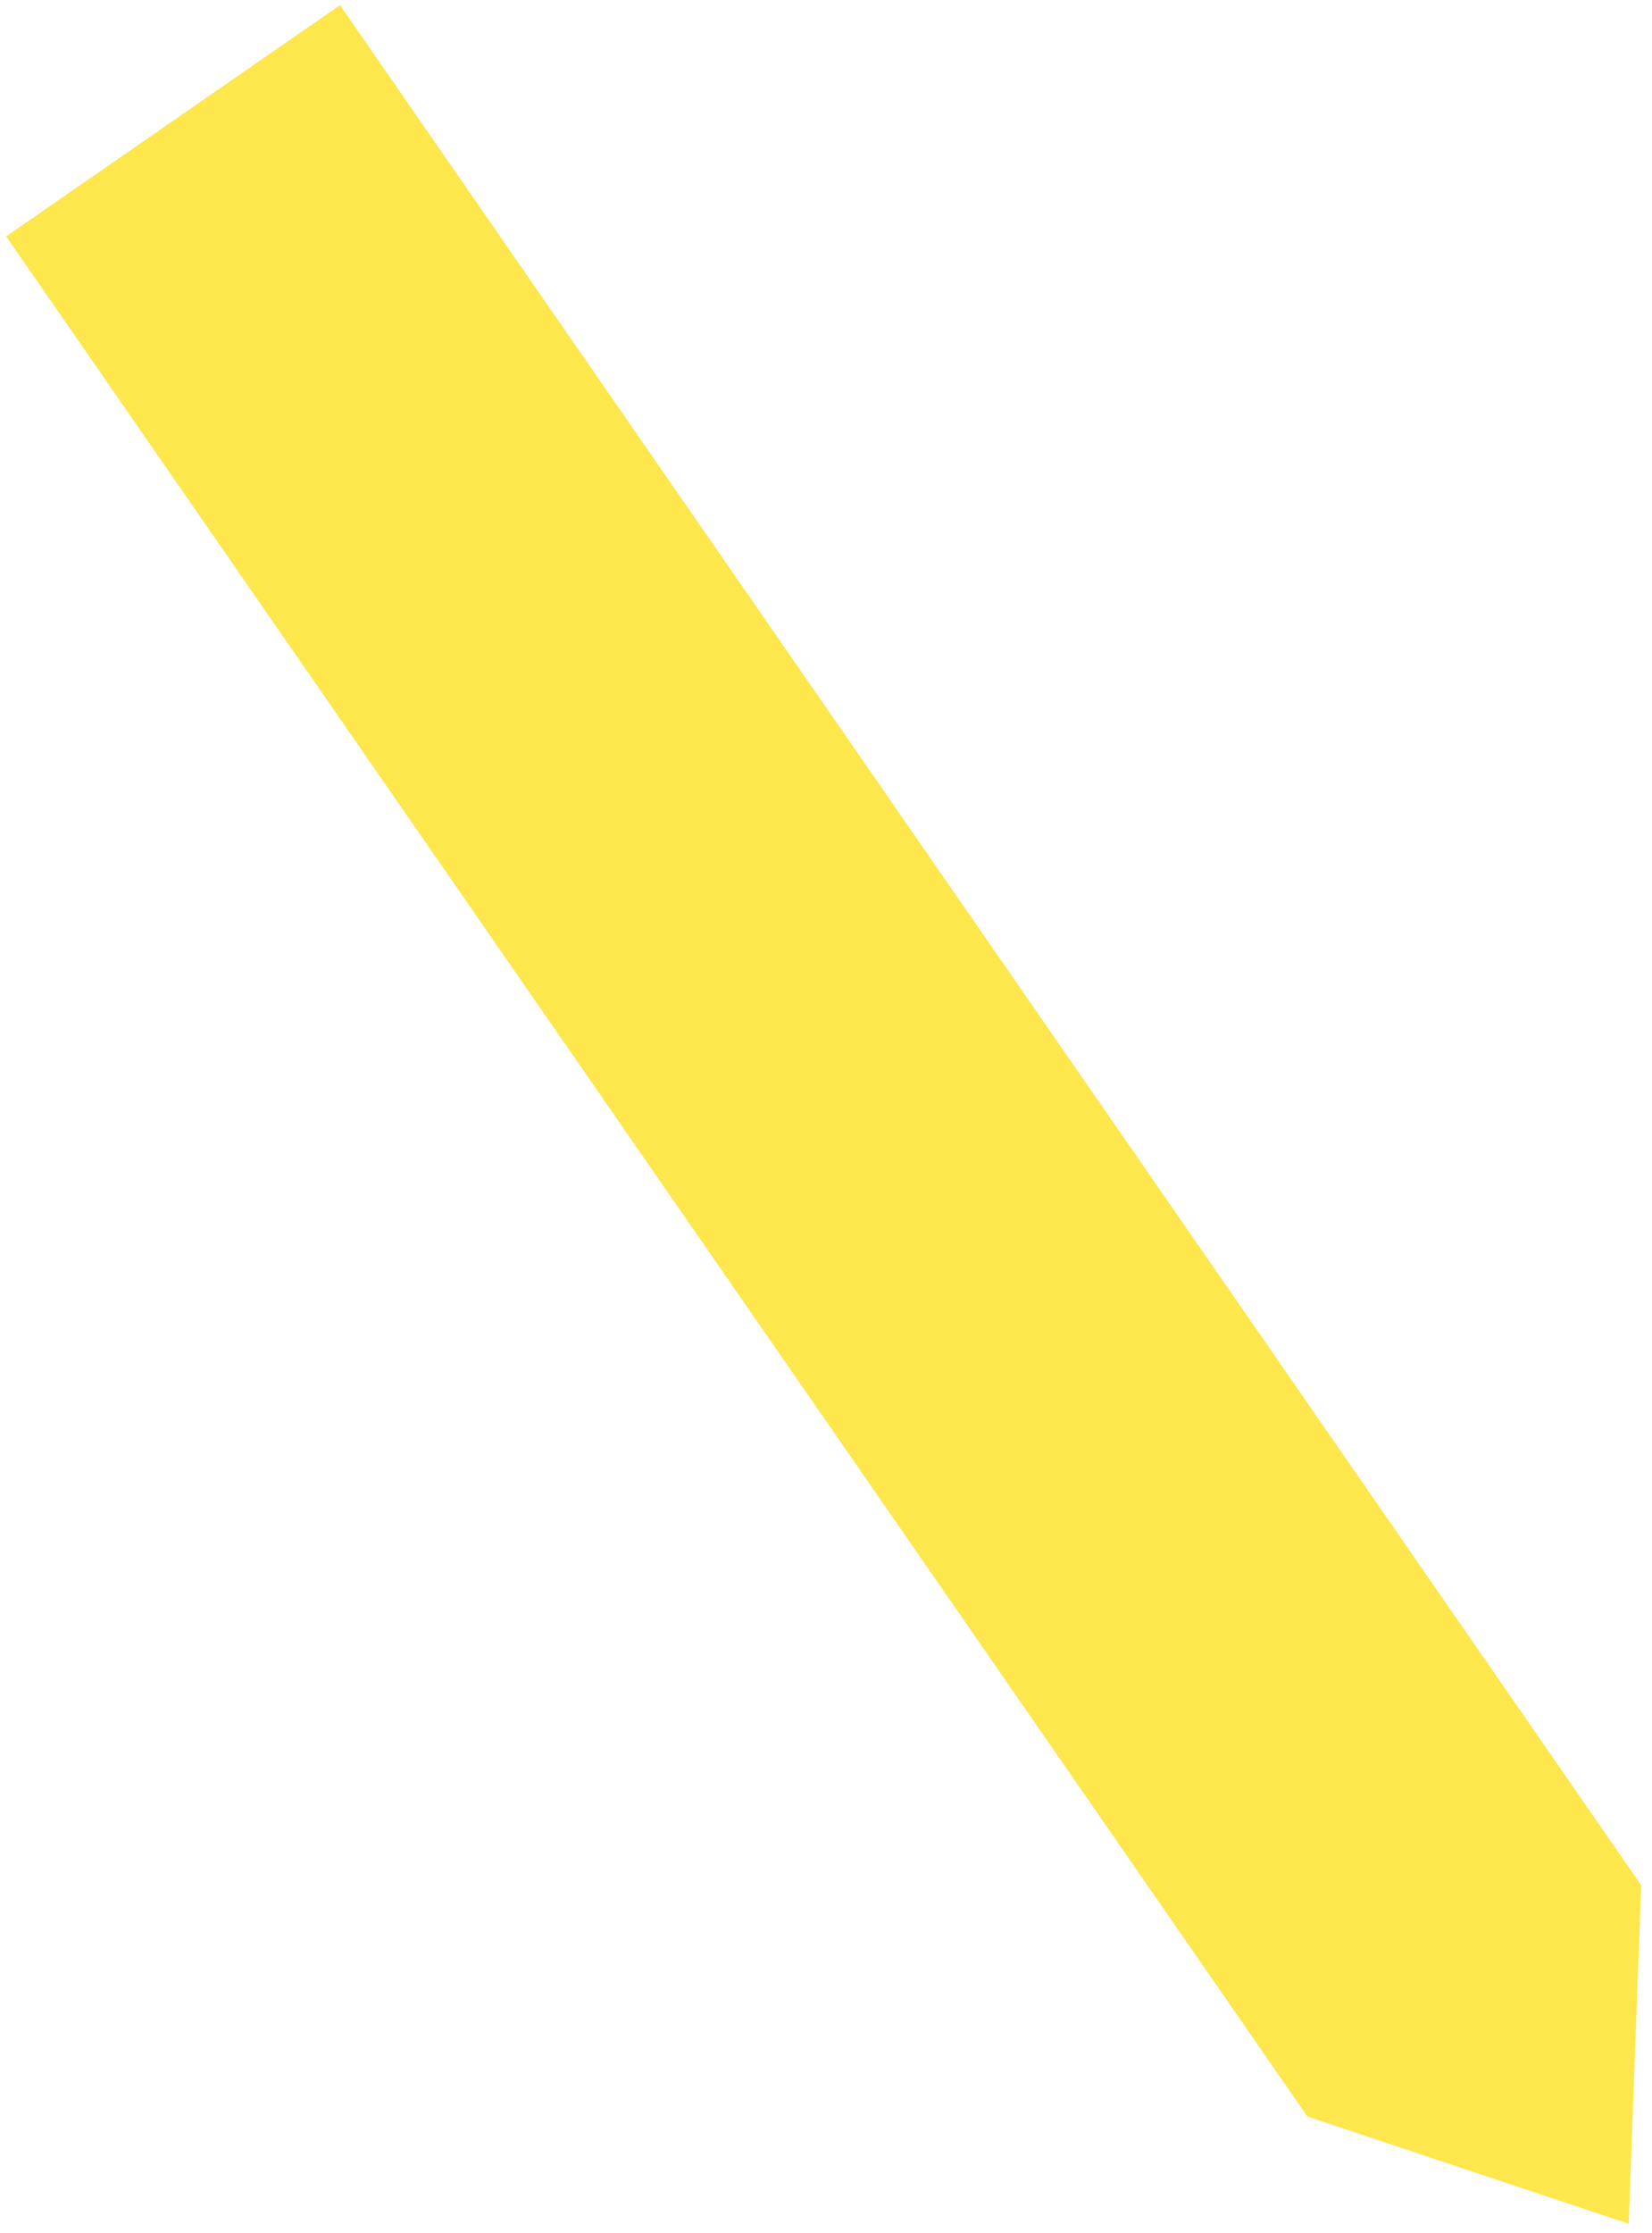 <?xml version="1.0" encoding="UTF-8"?>
<svg preserveAspectRatio="xMidYMid slice" xmlns="http://www.w3.org/2000/svg" width="1000px" height="1351px" viewBox="0 0 137 185" fill="none">
  <path d="M136.072 156.214L135.034 184.262L108.4 175.373L0.543 19.585L28.215 0.426L136.072 156.214Z" fill="#FDE74C"></path>
</svg>
